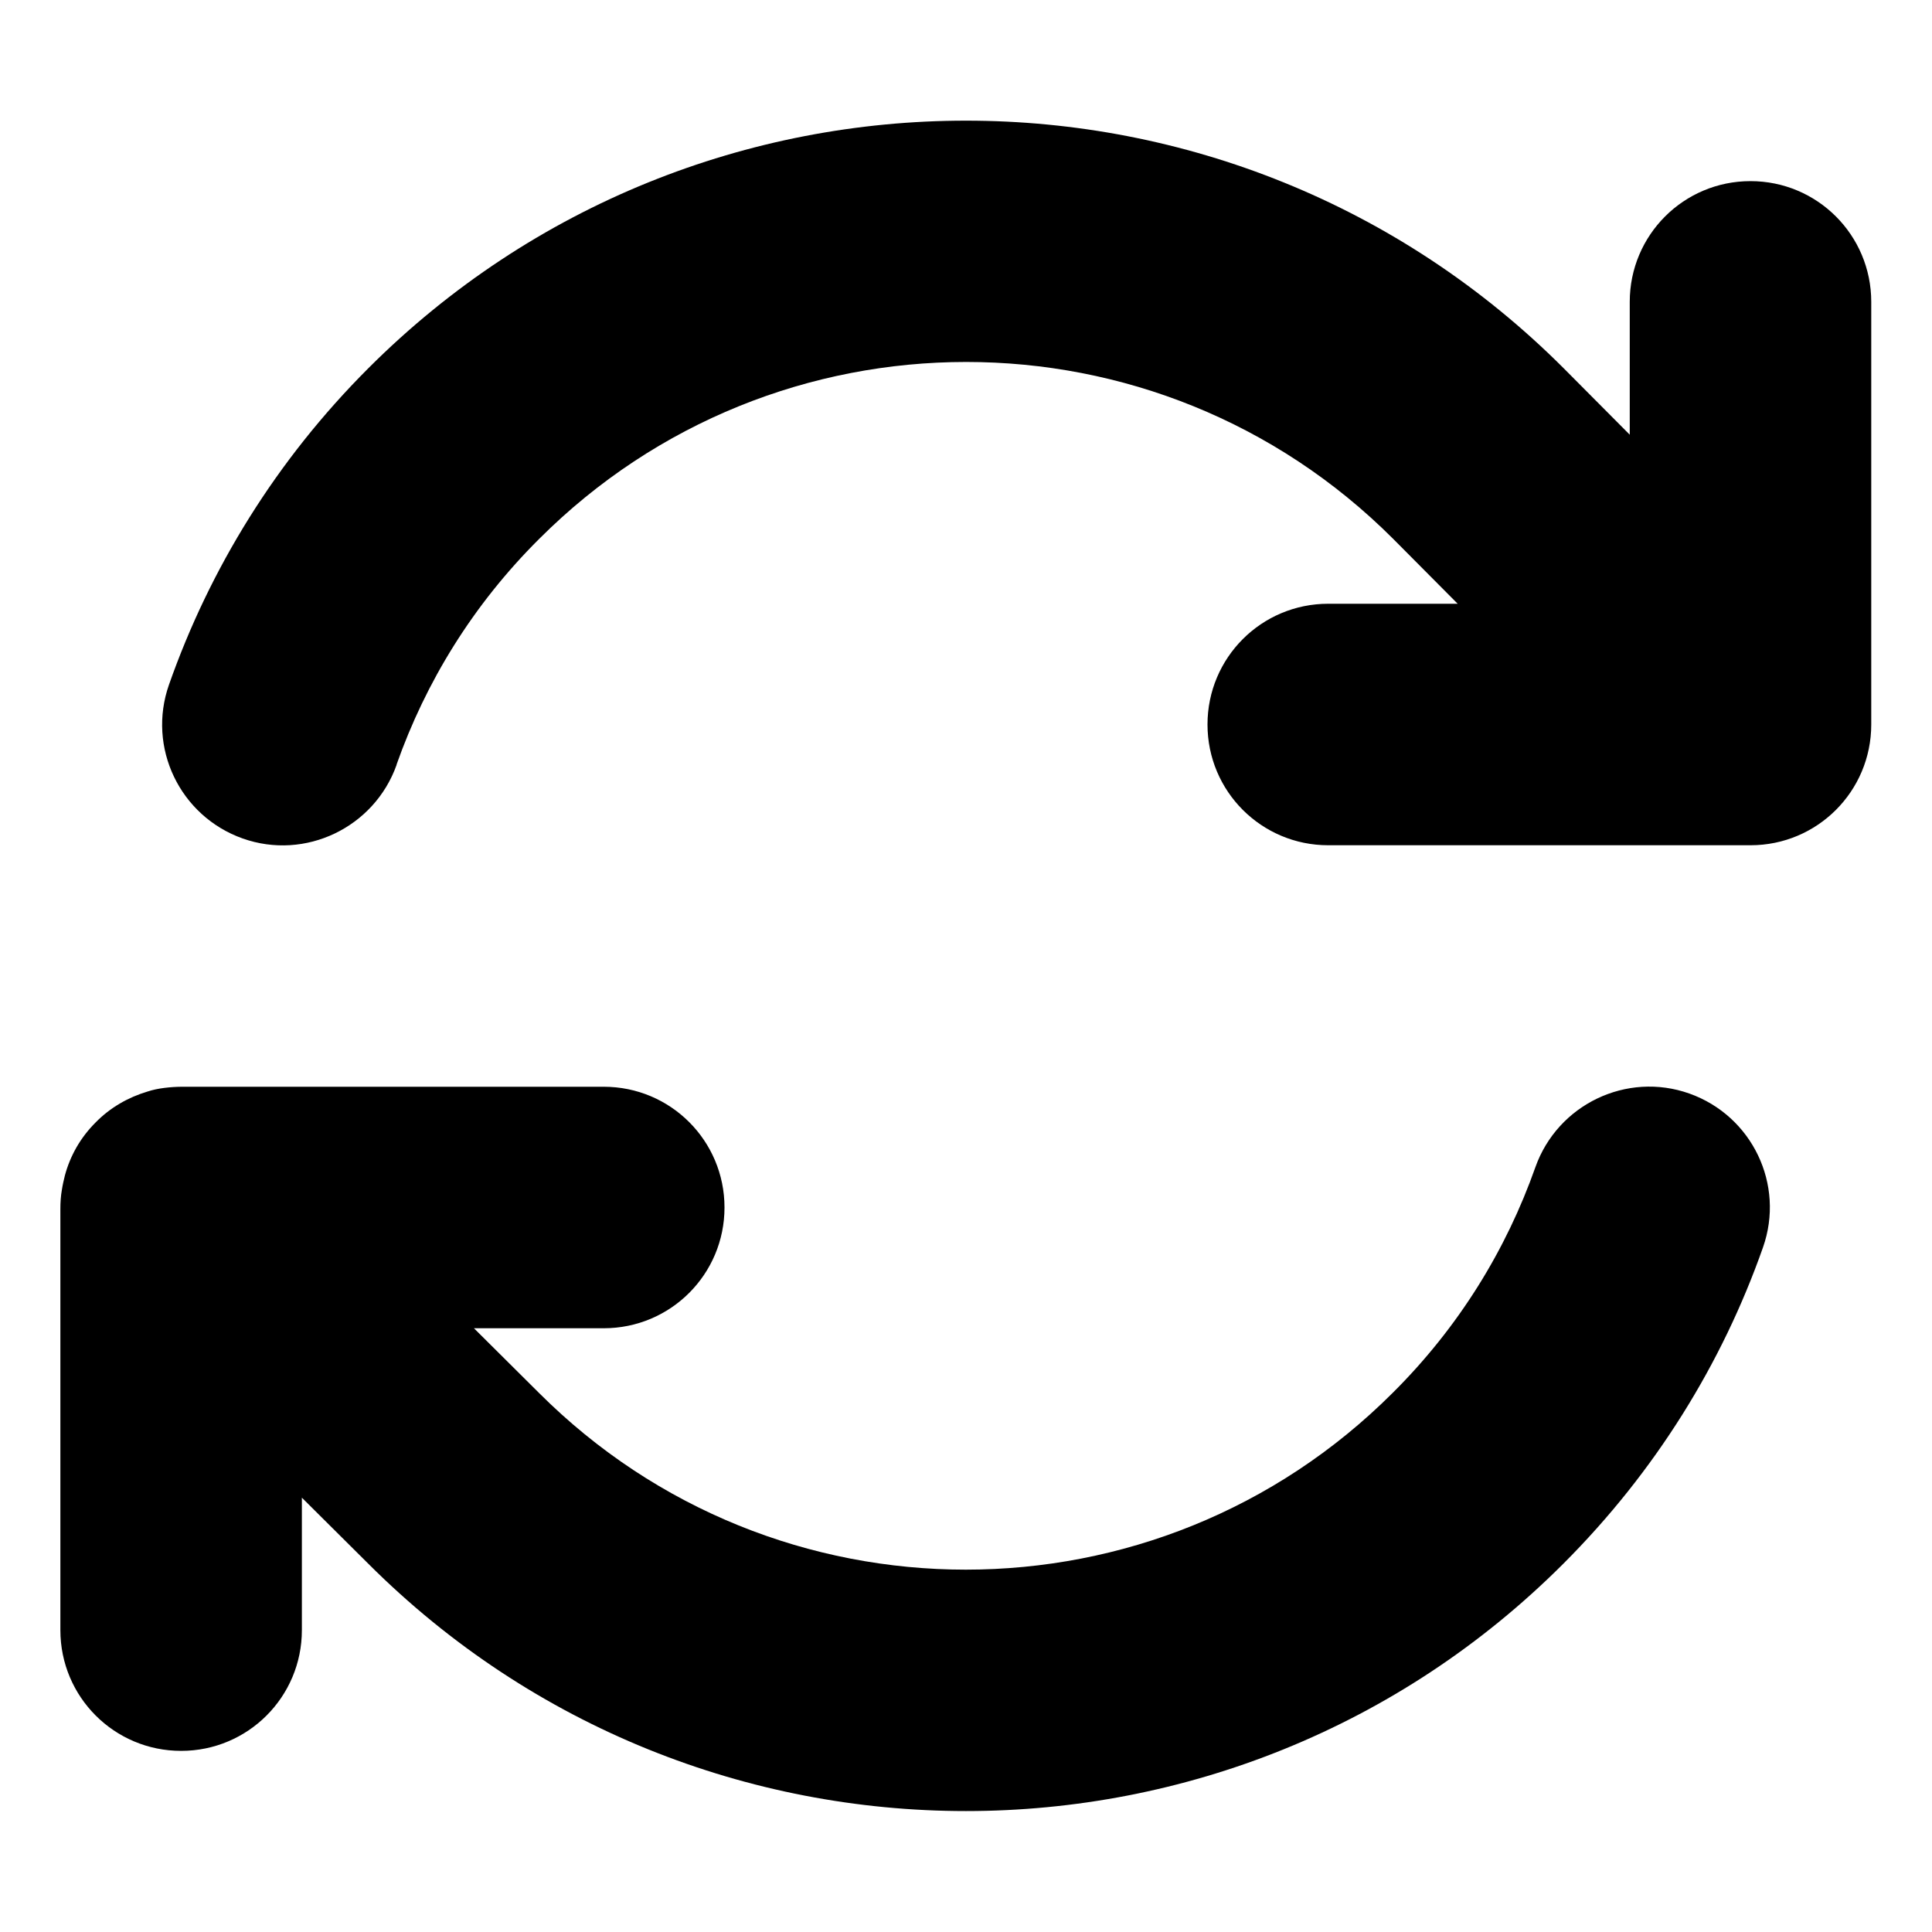 <svg xmlns="http://www.w3.org/2000/svg" viewBox="0 0 512 512">
	<!-- COER System -->
	<path d="M105.1 202.6c7.7-21.8 20.2-42.3 37.8-59.8c62.5-62.5 163.8-62.5 226.3 0L386.3 160 352 160c-17.7 0-32 14.3-32 32s14.3 32 32 32l111.5 0c0 0 0 0 0 0l.4 0c17.7 0 32-14.3 32-32l0-112c0-17.7-14.3-32-32-32s-32 14.3-32 32l0 35.2L414.4 97.6c-87.5-87.5-229.3-87.5-316.8 0C73.2 122 55.6 150.7 44.8 181.4c-5.9 16.7 2.9 34.9 19.5 40.8s34.9-2.9 40.8-19.5zM39 289.3c-5 1.5-9.8 4.2-13.7 8.2c-4 4-6.7 8.8-8.1 14c-.3 1.2-.6 2.5-.8 3.8c-.3 1.7-.4 3.4-.4 5.1L16 432c0 17.7 14.3 32 32 32s32-14.3 32-32l0-35.1 17.6 17.5c0 0 0 0 0 0c87.5 87.4 229.3 87.4 316.7 0c24.4-24.4 42.1-53.1 52.9-83.8c5.9-16.7-2.9-34.9-19.5-40.8s-34.9 2.9-40.8 19.5c-7.7 21.8-20.2 42.3-37.8 59.8c-62.5 62.5-163.8 62.5-226.3 0l-.1-.1L125.6 352l34.4 0c17.7 0 32-14.3 32-32s-14.3-32-32-32L48.4 288c-1.6 0-3.2 .1-4.8 .3s-3.1 .5-4.6 1z"/>
</svg>